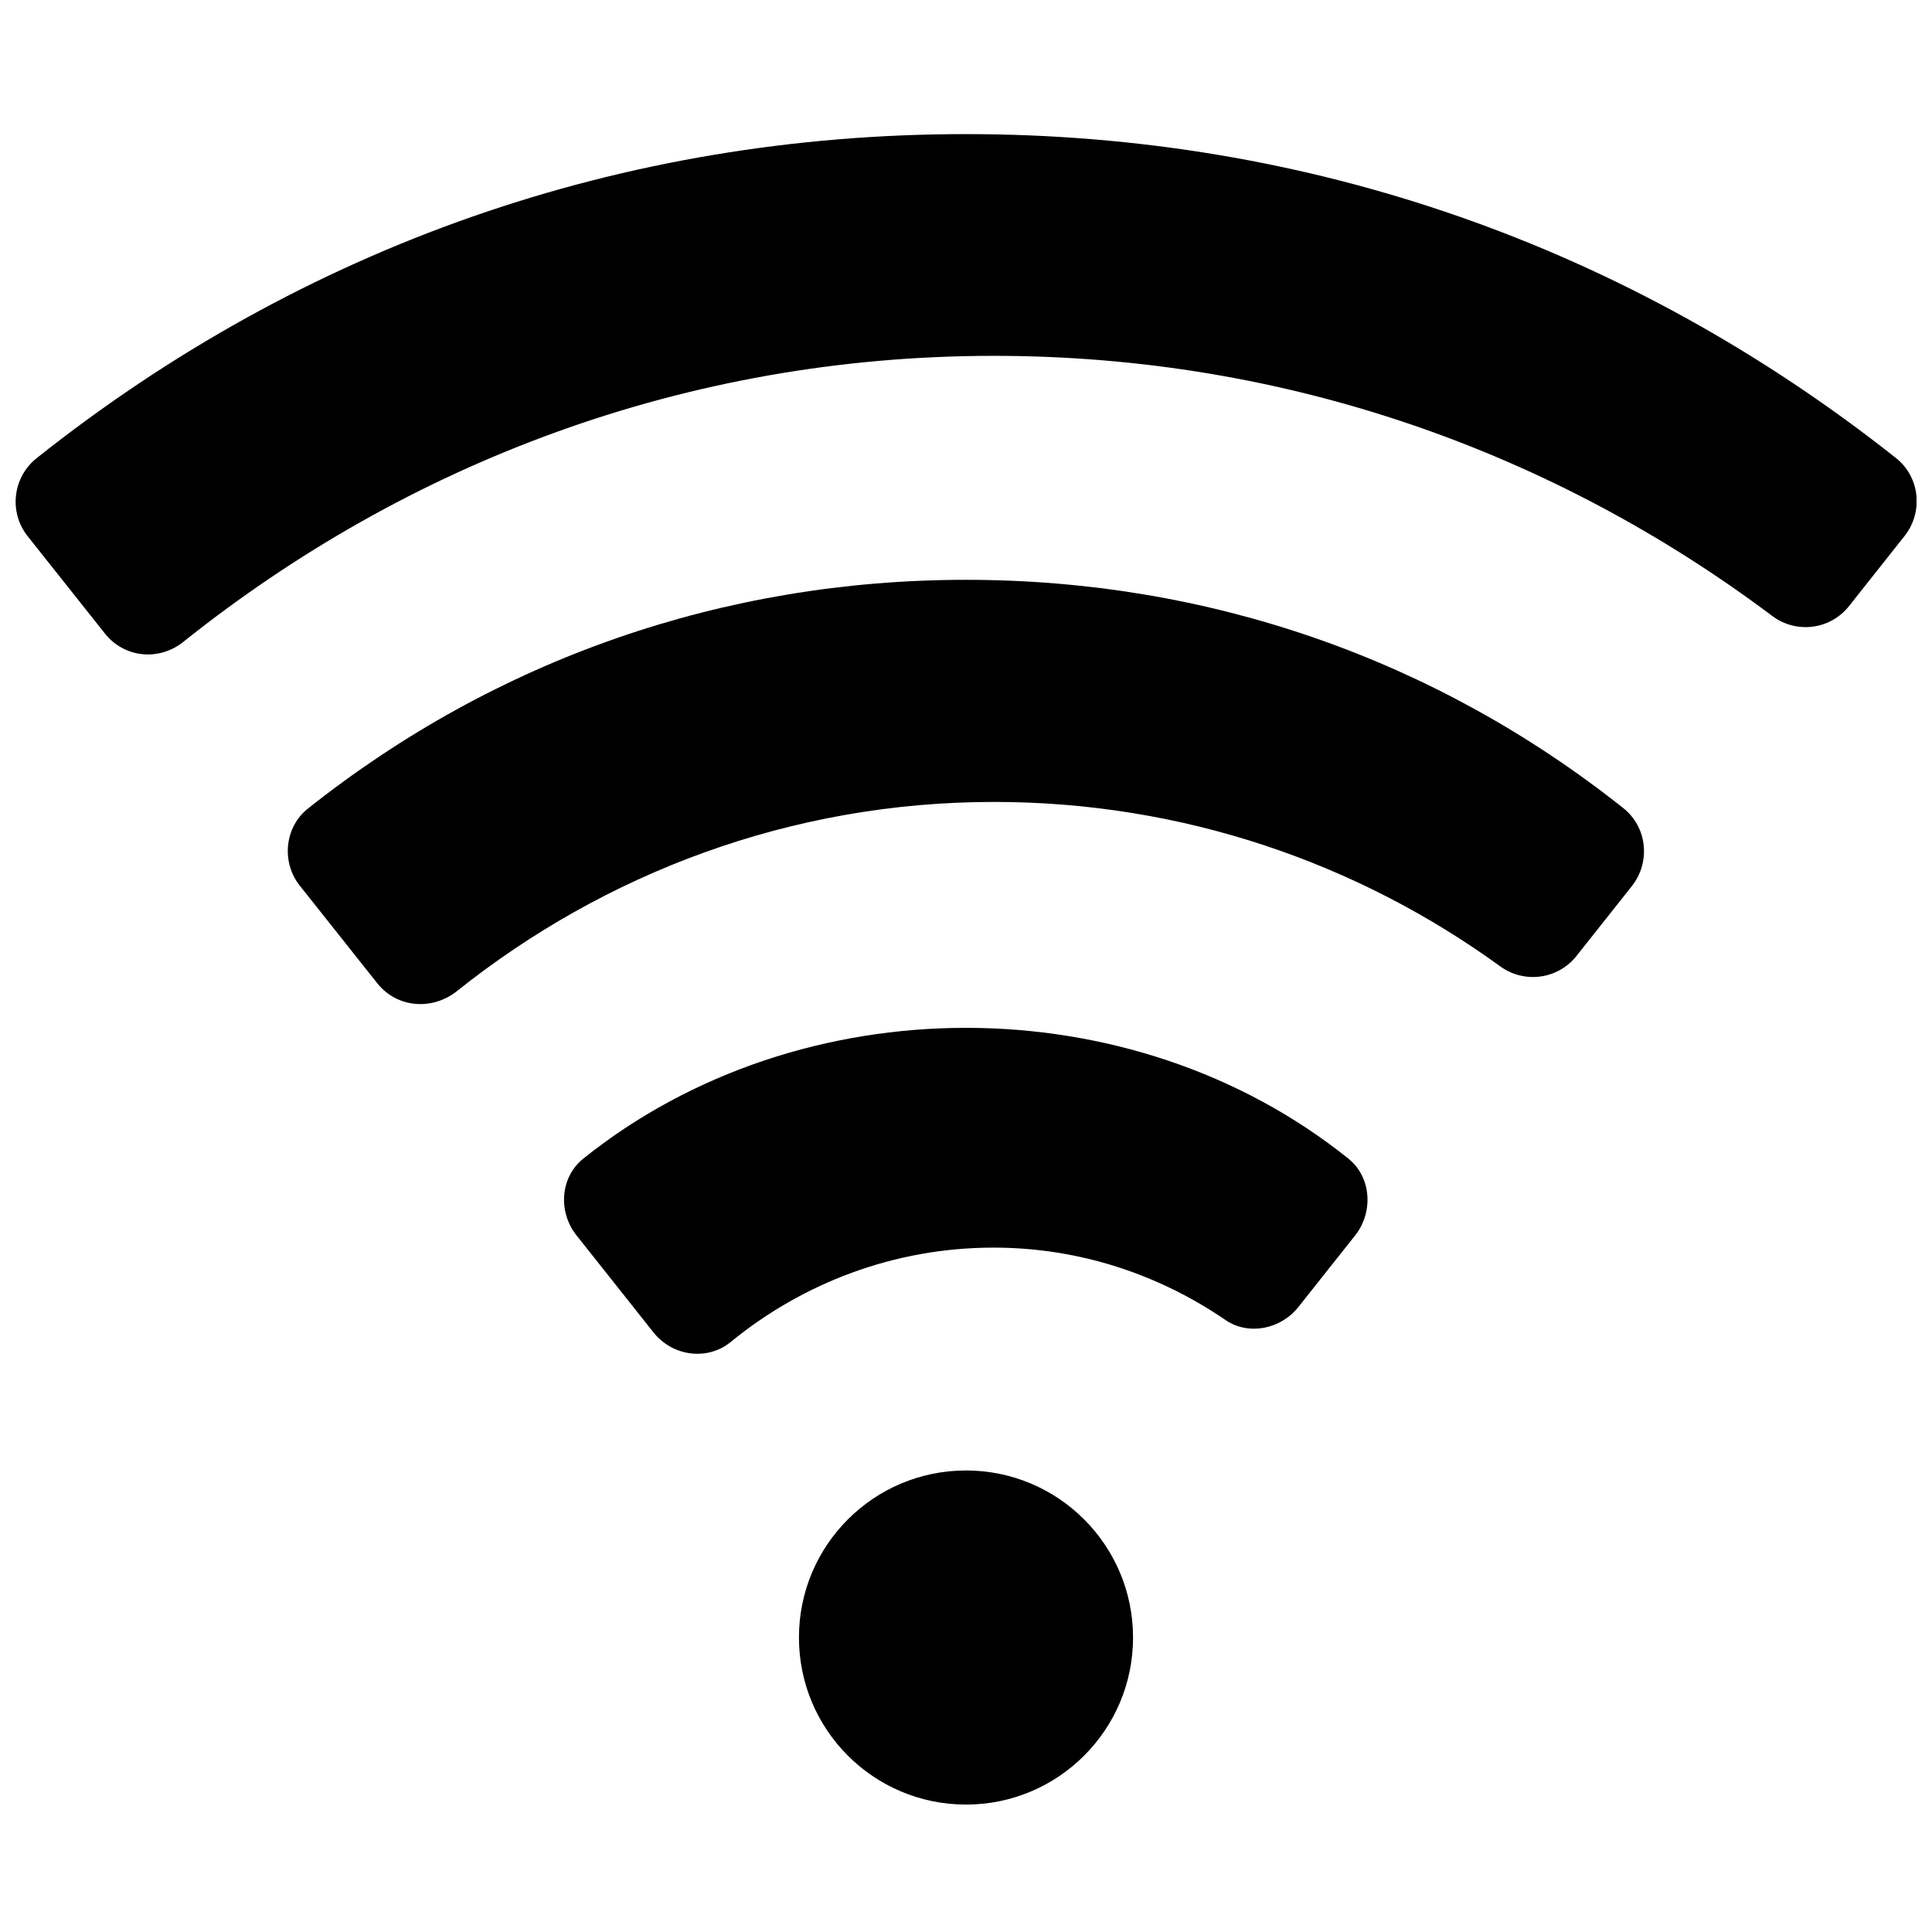 <?xml version="1.0" encoding="UTF-8"?>
<!-- The Best Svg Icon site in the world: iconSvg.co, Visit us! https://iconsvg.co -->
<svg width="800px" height="800px" version="1.1" viewBox="144 144 512 512" xmlns="http://www.w3.org/2000/svg">
 <defs>
  <clipPath id="a">
   <path d="m148.09 179h503.81v139h-503.81z"/>
  </clipPath>
 </defs>
 <path d="m400 533.69c-24.449 0-44.27 19.816-44.27 44.27 0 24.449 19.816 44.27 44.27 44.27 24.449 0 44.27-19.816 44.27-44.27-0.004-24.453-19.82-44.27-44.27-44.27z"/>
 <g clip-path="url(#a)">
  <path d="m400 179.54c-91.102 0-175.59 29.676-246.29 85.875-6.41 5.125-7.394 14.395-2.367 20.703l20.508 25.832c5.125 6.41 14.297 7.297 20.703 2.168 59.254-47.324 133.1-75.816 214.83-75.816 77.789 0 148.58 25.633 206.26 68.918 6.41 4.832 15.48 3.648 20.41-2.66l14.691-18.535c5.027-6.41 4.043-15.676-2.367-20.703-70.789-56.004-155.29-85.781-246.38-85.781z"/>
 </g>
 <path d="m400 297.66c-64.184 0-124.52 21-174.41 60.633-6.211 4.93-7.098 14.297-2.07 20.508l20.508 25.832c5.227 6.508 14.492 7.199 21 2.07 39.141-31.254 88.535-50.184 142.37-50.184 50.086 0 96.422 16.168 134.18 43.578 6.41 4.633 15.281 3.449 20.211-2.762l14.691-18.535c5.027-6.41 4.043-15.676-2.367-20.703-49.789-39.535-110.03-60.438-174.11-60.438z"/>
 <path d="m298.55 451.07c-6.113 4.93-6.703 14.098-1.773 20.309l20.41 25.734c5.027 6.309 14.199 7.59 20.41 2.562 19.027-15.578 43.281-25.043 69.707-25.043 22.875 0 43.973 7.199 61.523 19.227 6.113 4.141 14.59 2.367 19.227-3.449l15.086-19.027c4.832-6.113 4.34-15.379-1.773-20.309-57.59-46.246-145.14-46.246-202.82-0.004z"/>
</svg>